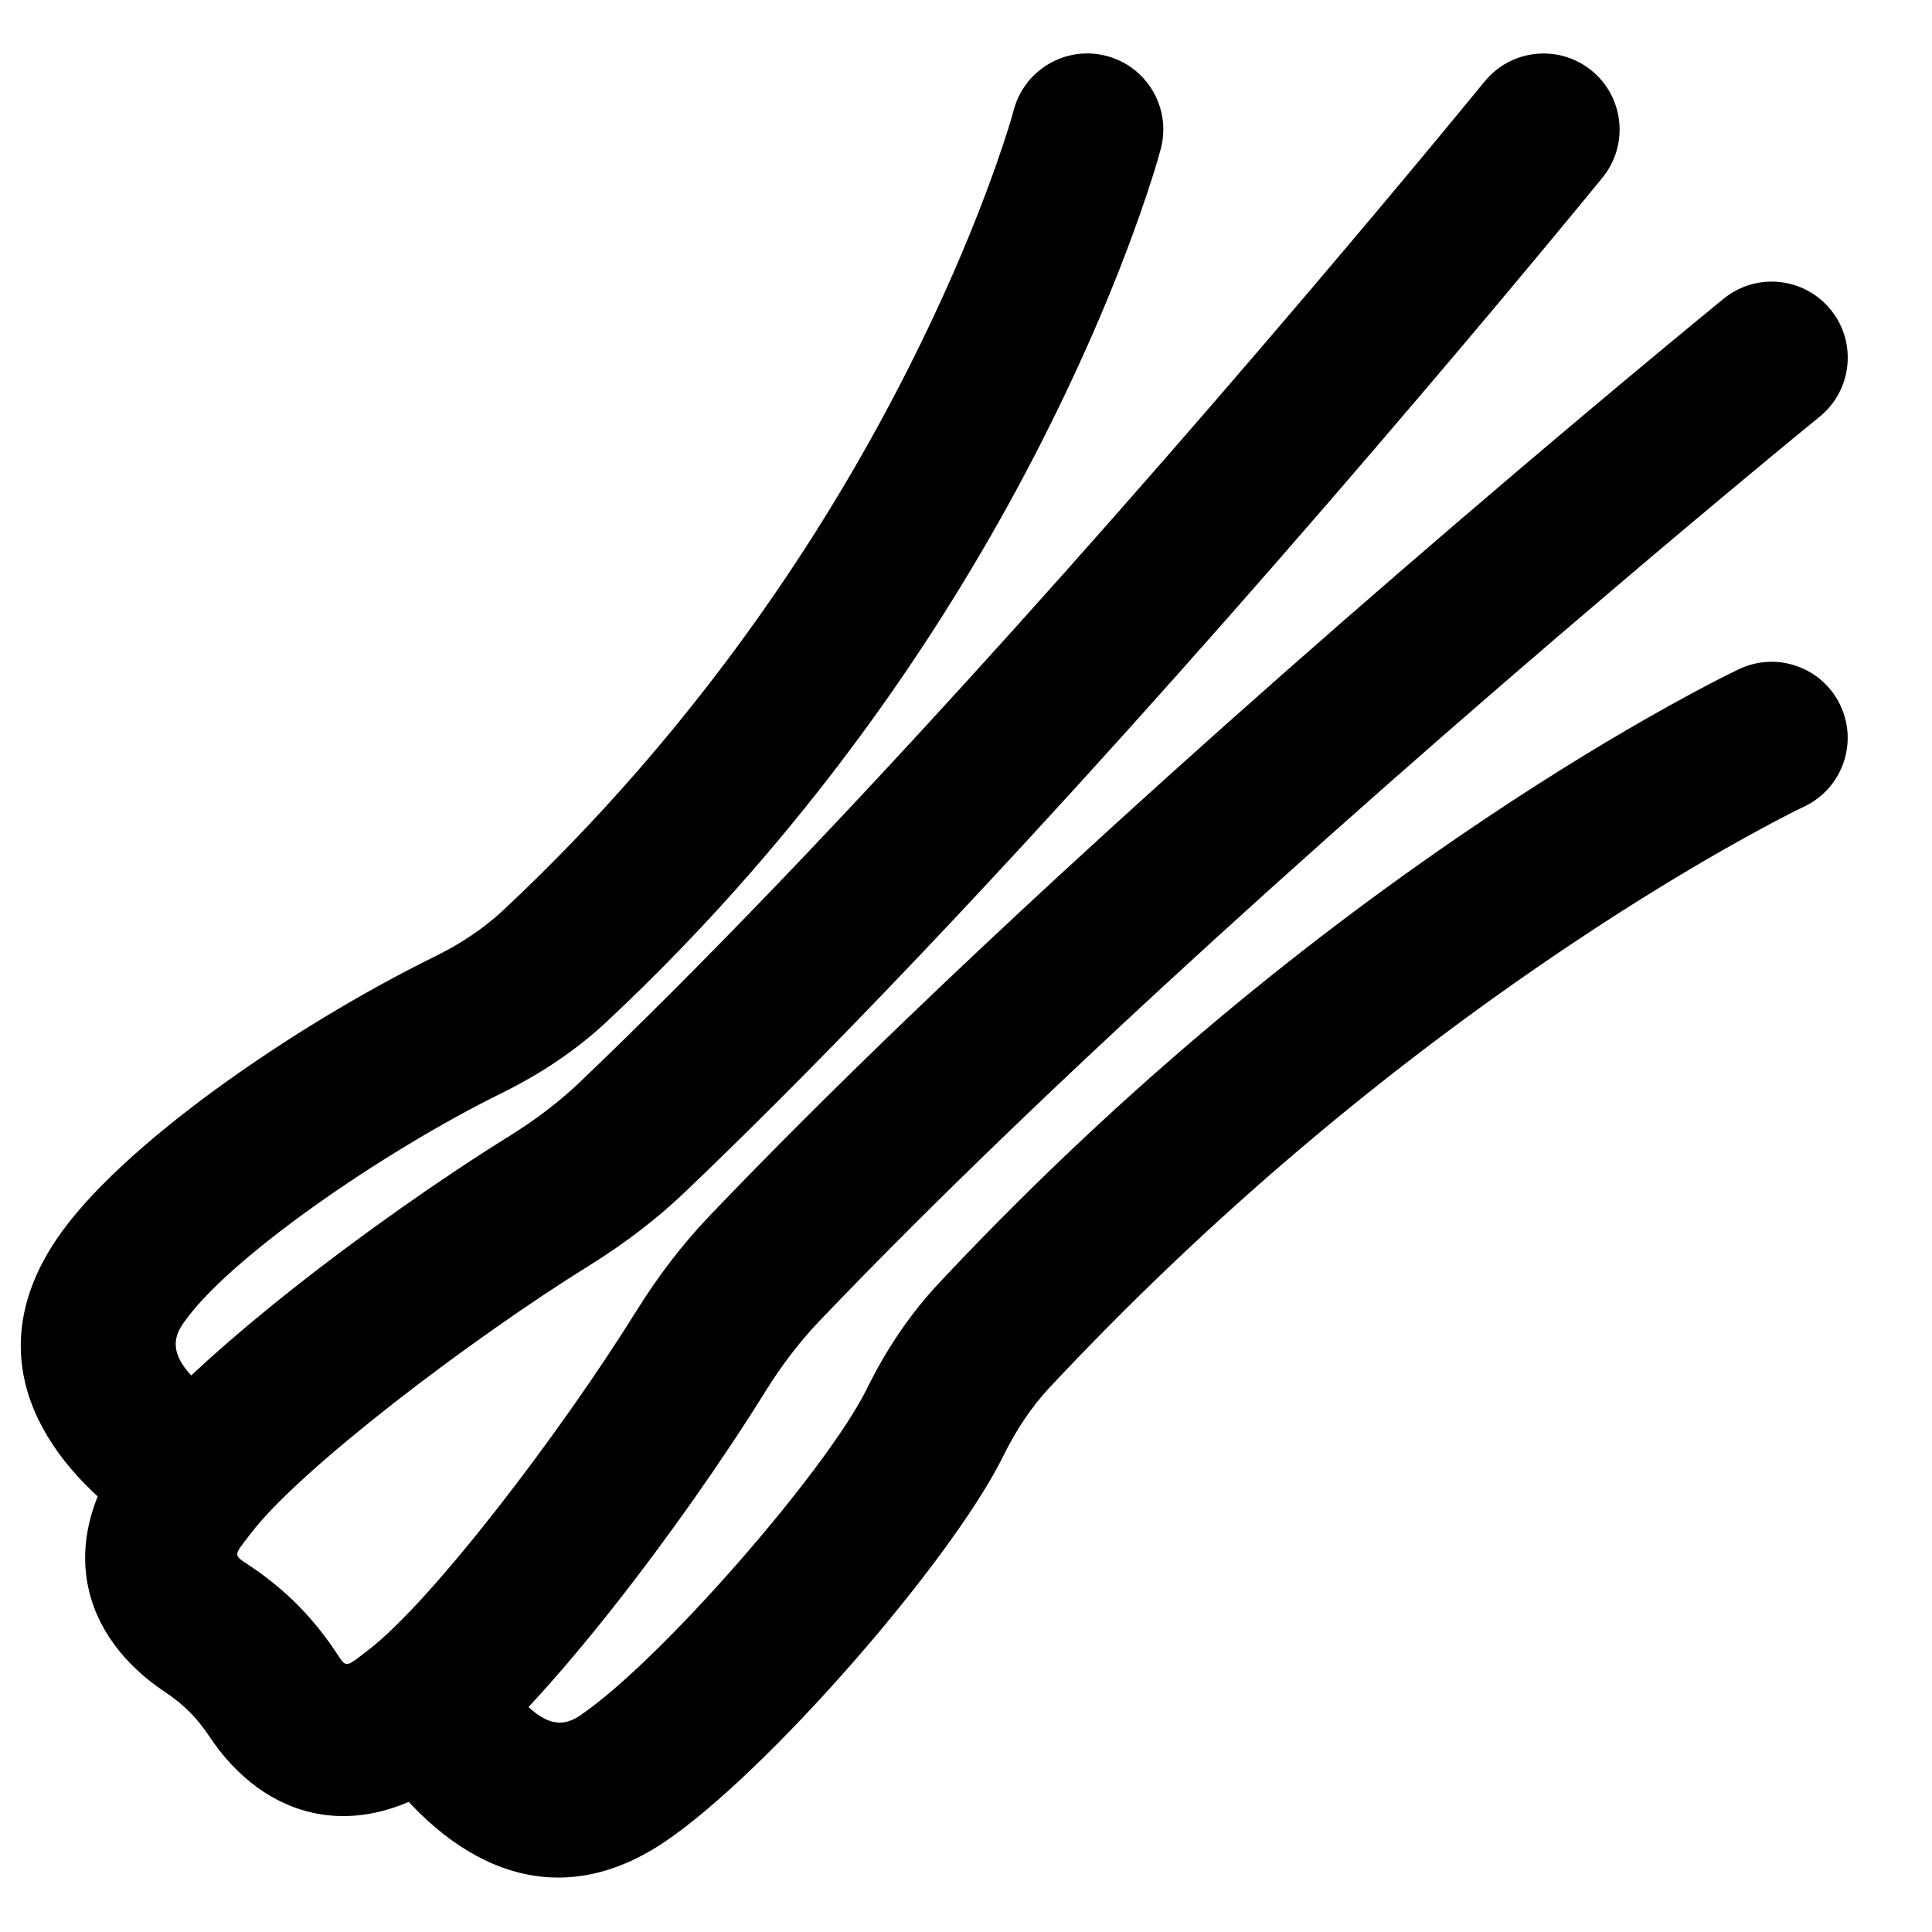 <?xml version="1.0" encoding="UTF-8"?>
<!-- Uploaded to: ICON Repo, www.svgrepo.com, Generator: ICON Repo Mixer Tools -->
<svg fill="#000000" width="800px" height="800px" version="1.1" viewBox="144 144 512 512" xmlns="http://www.w3.org/2000/svg">
 <g fill-rule="evenodd">
  <path d="m537.43 165.6c-2.191 2.688-6.363 7.769-12.277 14.902-9.879 11.91-21.016 25.184-33.168 39.484-34.719 40.844-70.609 81.688-105.72 119.77-12.727 13.805-25.141 27.016-37.191 39.555-18.168 18.906-35.363 36.141-51.422 51.48-5.414 5.148-11.582 9.863-18.5 14.172-36.129 22.461-83.883 58.852-100.75 80.988-20.191 26.473-12.906 51.75 9.449 66.527 2.324 1.547 4.484 3.301 6.406 5.207 1.82 1.852 3.582 4.016 5.133 6.348 14.75 22.316 40.027 29.598 66.508 9.406 22.129-16.867 58.52-64.625 80.988-100.77 4.301-6.902 9.016-13.07 14.191-18.512 15.312-16.031 32.547-33.227 51.453-51.395 12.539-12.047 25.75-24.465 39.555-37.191 38.082-35.109 78.922-71 119.77-105.71 14.297-12.156 27.574-23.293 39.48-33.168 7.133-5.918 12.215-10.09 14.906-12.277 8.629-7.027 9.934-19.723 2.906-28.352-7.027-8.633-19.719-9.934-28.352-2.91-2.781 2.266-7.961 6.519-15.191 12.516-12.027 9.977-25.426 21.219-39.855 33.48-41.227 35.043-82.461 71.277-120.98 106.79-14 12.91-27.414 25.516-40.16 37.766-19.301 18.543-36.934 36.141-52.699 52.641-7.148 7.516-13.527 15.859-19.238 25.035-19.957 32.102-54.211 77.051-71.207 90.004-6.086 4.641-5.559 4.793-8.477 0.383-3.008-4.531-6.402-8.699-10.18-12.531-3.953-3.926-8.152-7.336-12.684-10.352-4.457-2.945-4.305-2.418 0.332-8.5 12.957-17 57.906-51.25 89.996-71.199 9.191-5.723 17.531-12.098 25.02-19.223 16.531-15.793 34.125-33.426 52.672-52.727 12.25-12.746 24.855-26.16 37.762-40.16 35.516-38.52 71.75-79.754 106.79-120.98 12.266-14.426 23.504-27.824 33.48-39.855 6-7.231 10.25-12.406 12.516-15.191 7.027-8.629 5.723-21.324-2.906-28.352-8.633-7.023-21.328-5.723-28.352 2.91z"/>
  <path d="m245.55 613.43c19.562 25.922 46.039 37.844 74.473 18.766 27.078-18.168 76.172-74.527 89.883-102.39 3.461-7.023 7.519-13.039 12.203-18.055 1.773-1.891 1.773-1.891 3.559-3.777 43.188-45.566 89.48-83.609 135.74-114.43 16.141-10.754 31.102-19.828 44.477-27.254 7.906-4.391 13.445-7.219 16.219-8.527 10.062-4.75 14.371-16.758 9.621-26.824s-16.758-14.375-26.824-9.625c-3.555 1.676-9.879 4.906-18.582 9.738-14.301 7.941-30.188 17.578-47.262 28.953-48.645 32.41-97.254 72.355-142.64 120.24-1.875 1.984-1.875 1.984-3.754 3.984-7.496 8.027-13.762 17.316-18.914 27.77-10.609 21.566-54.988 72.512-76.18 86.73-5.938 3.984-11.504 1.477-19.84-9.574-6.707-8.883-19.344-10.648-28.227-3.945-8.883 6.703-10.652 19.34-3.949 28.223z"/>
  <path d="m201.92 514.86c-11.051-8.34-13.555-13.906-9.57-19.844 11.48-17.113 52.98-45.777 84.699-61.383 10.465-5.156 19.758-11.422 27.773-18.91 13.633-12.75 26.477-26.094 38.559-39.973 36.199-41.582 64.16-86.102 84.941-130.66 7.301-15.648 13.188-30.219 17.797-43.352 2.82-8.027 4.609-13.902 5.496-17.266 2.848-10.762-3.57-21.789-14.332-24.633-10.762-2.844-21.789 3.57-24.633 14.332-0.625 2.363-2.106 7.223-4.562 14.223-4.18 11.91-9.57 25.25-16.293 39.66-19.266 41.312-45.238 82.668-78.812 121.23-11.188 12.852-23.074 25.203-35.68 36.988-5.004 4.676-11.023 8.734-18.059 12.203-37.68 18.535-83.797 50.391-100.36 75.082-19.078 28.434-7.16 54.914 18.762 74.473 8.883 6.703 21.52 4.938 28.227-3.949 6.703-8.883 4.934-21.52-3.949-28.223z"/>
 </g>
</svg>